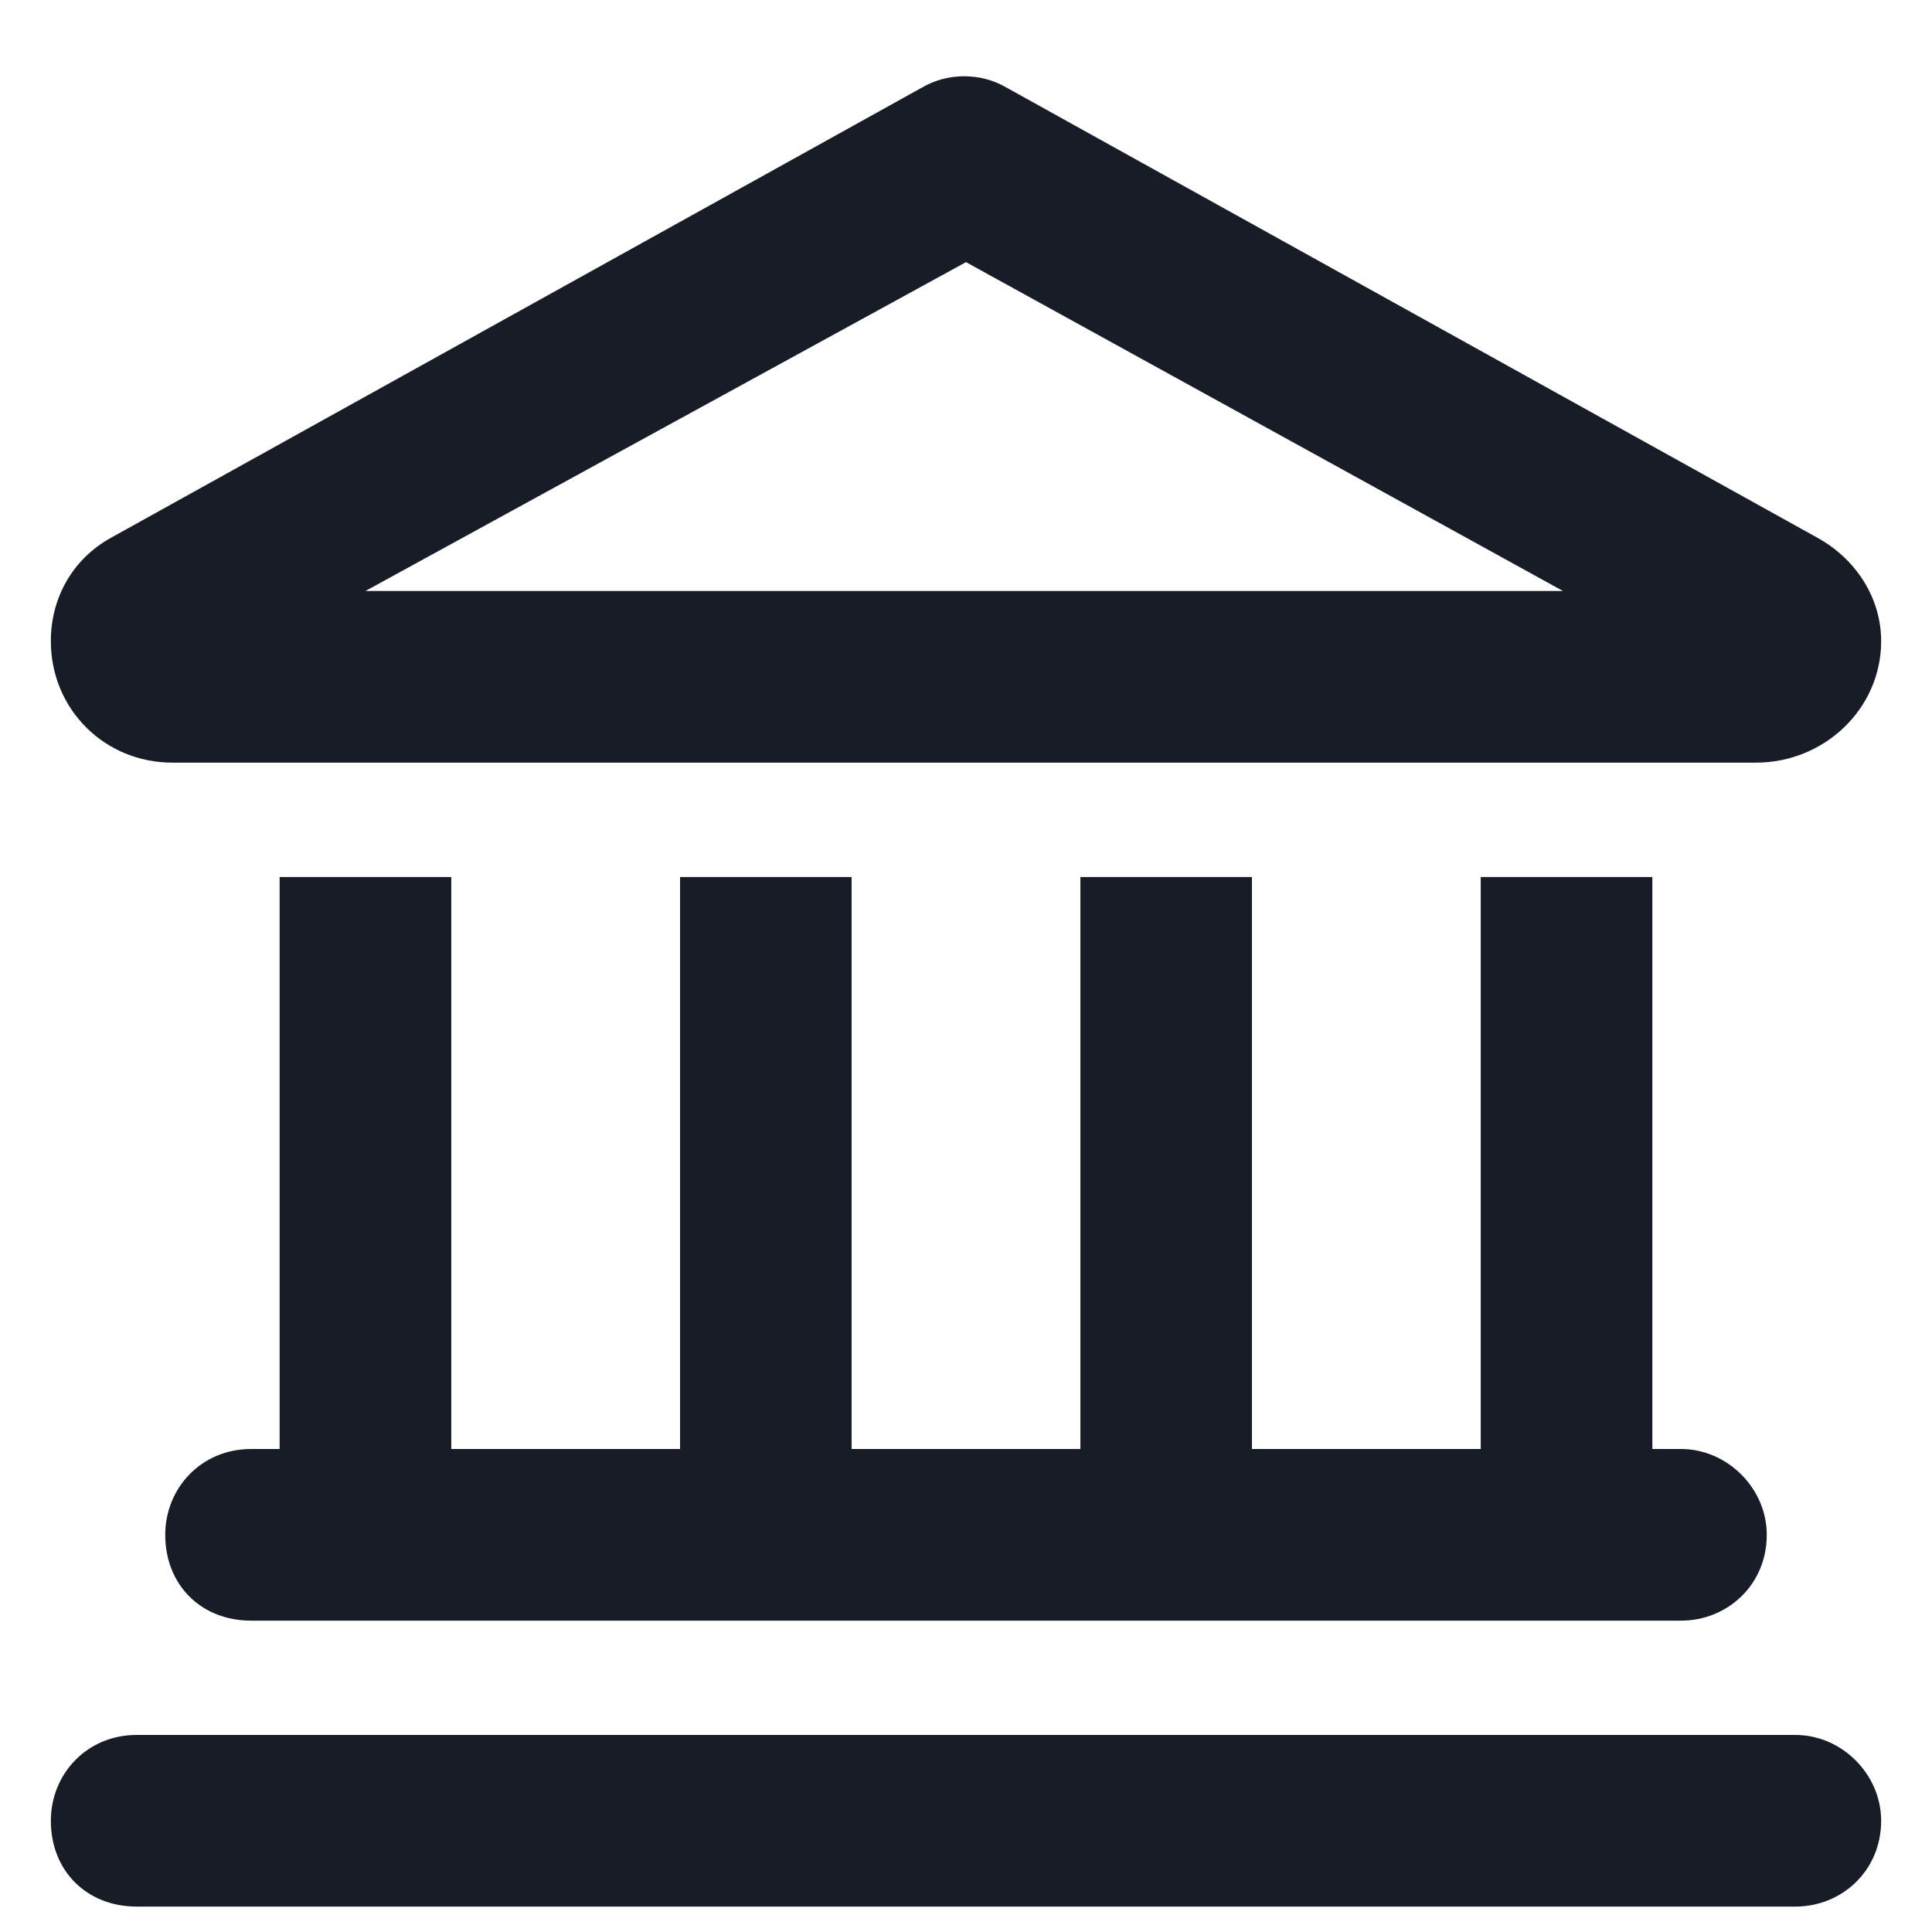 <svg width="19" height="19" viewBox="0 0 19 19" fill="none" xmlns="http://www.w3.org/2000/svg">
<path d="M9.887 0.855L17.867 5.285C18.254 5.496 18.5 5.883 18.5 6.305C18.5 6.973 17.938 7.5 17.27 7.5H1.695C1.027 7.5 0.5 6.973 0.5 6.305C0.5 5.883 0.711 5.496 1.098 5.285L9.078 0.855C9.324 0.715 9.641 0.715 9.887 0.855ZM9.5 2.578L3.594 5.812H15.371L9.5 2.578ZM4.438 8.625V14.25H6.688V8.625H8.375V14.25H10.625V8.625H12.312V14.25H14.562V8.625H16.25V14.25H16.531C16.988 14.25 17.375 14.637 17.375 15.094C17.375 15.586 16.988 15.938 16.531 15.938H2.469C1.977 15.938 1.625 15.586 1.625 15.094C1.625 14.637 1.977 14.25 2.469 14.25H2.75V8.625H4.438ZM0.5 17.906C0.5 17.449 0.852 17.062 1.344 17.062H17.656C18.113 17.062 18.5 17.449 18.5 17.906C18.5 18.398 18.113 18.75 17.656 18.75H1.344C0.852 18.75 0.5 18.398 0.5 17.906Z" fill="#181C26"/>
</svg>
